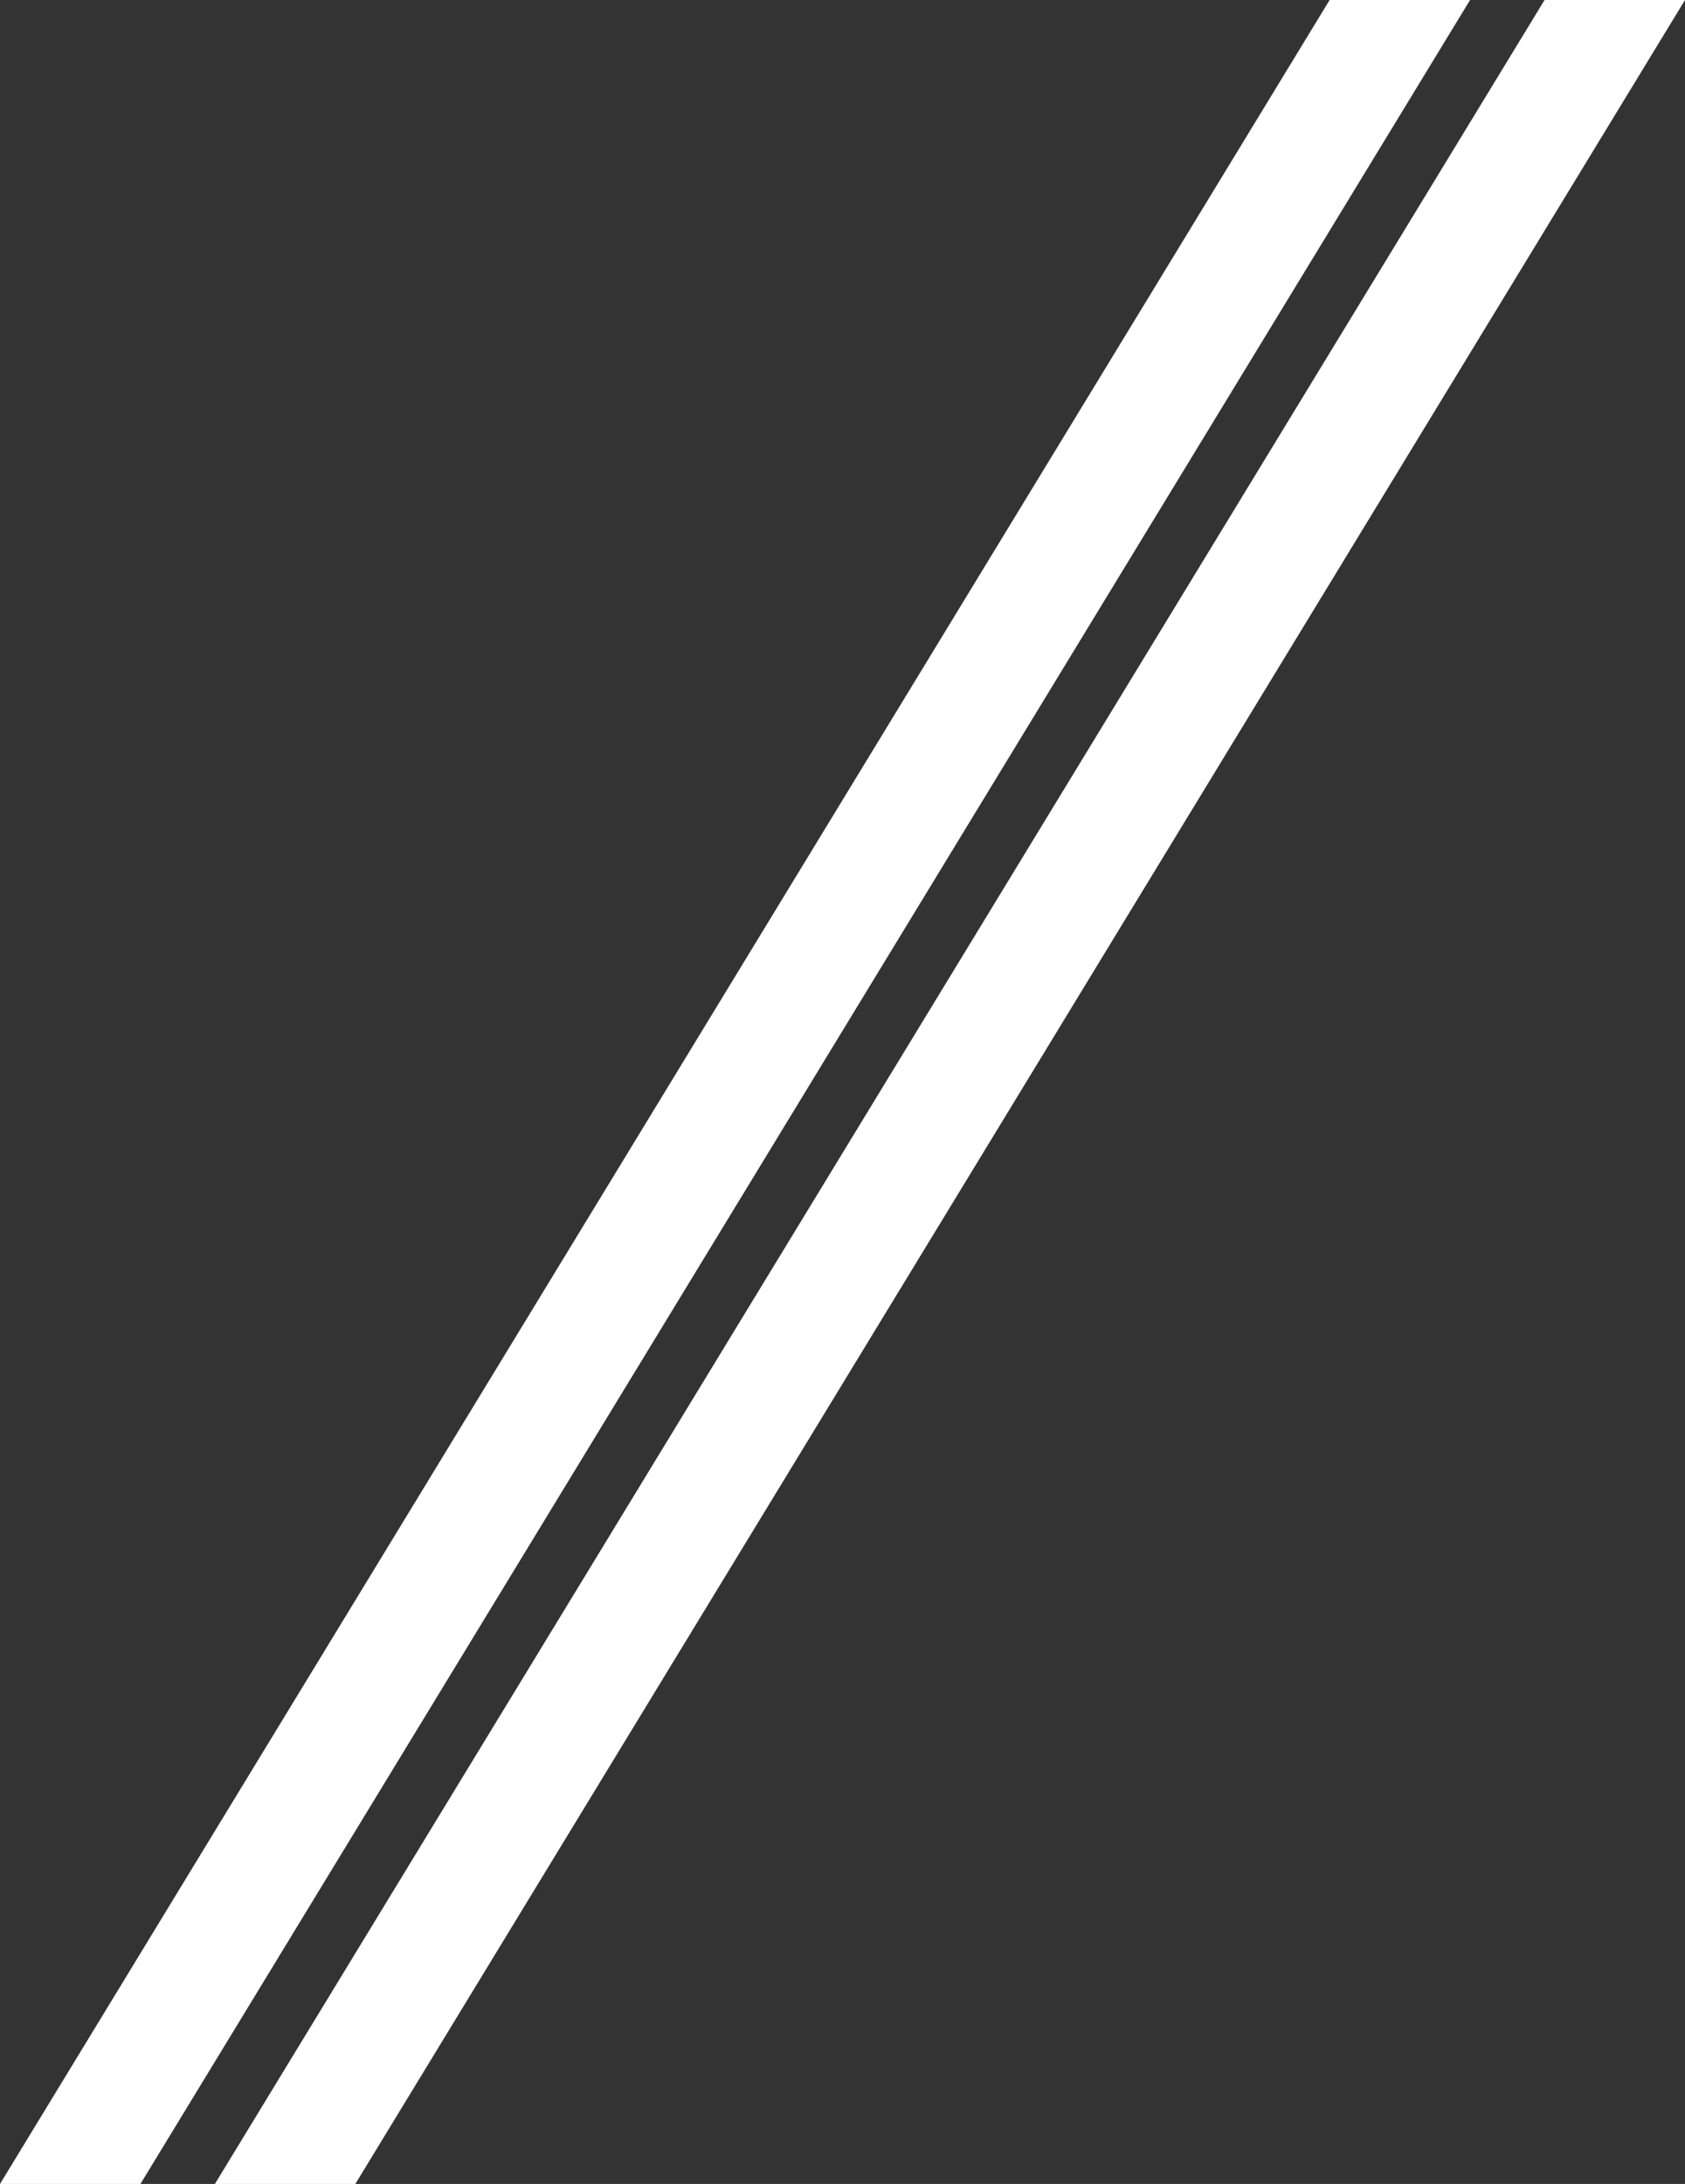<?xml version="1.0" encoding="UTF-8"?><svg id="Layer_1" xmlns="http://www.w3.org/2000/svg" viewBox="0 0 348.54 451.56"><rect x="0" y="0" width="348.54" height="451.56" fill="#333333" stroke="none"/><defs><style>.cls-1{fill:#ffffff;}</style></defs><polygon class="cls-1" points="319.49 0 44.45 451.56 73.5 451.56 348.54 0 319.49 0"/><polygon class="cls-1" points="275.03 0 0 451.56 29.05 451.56 304.08 0 275.03 0"/></svg>